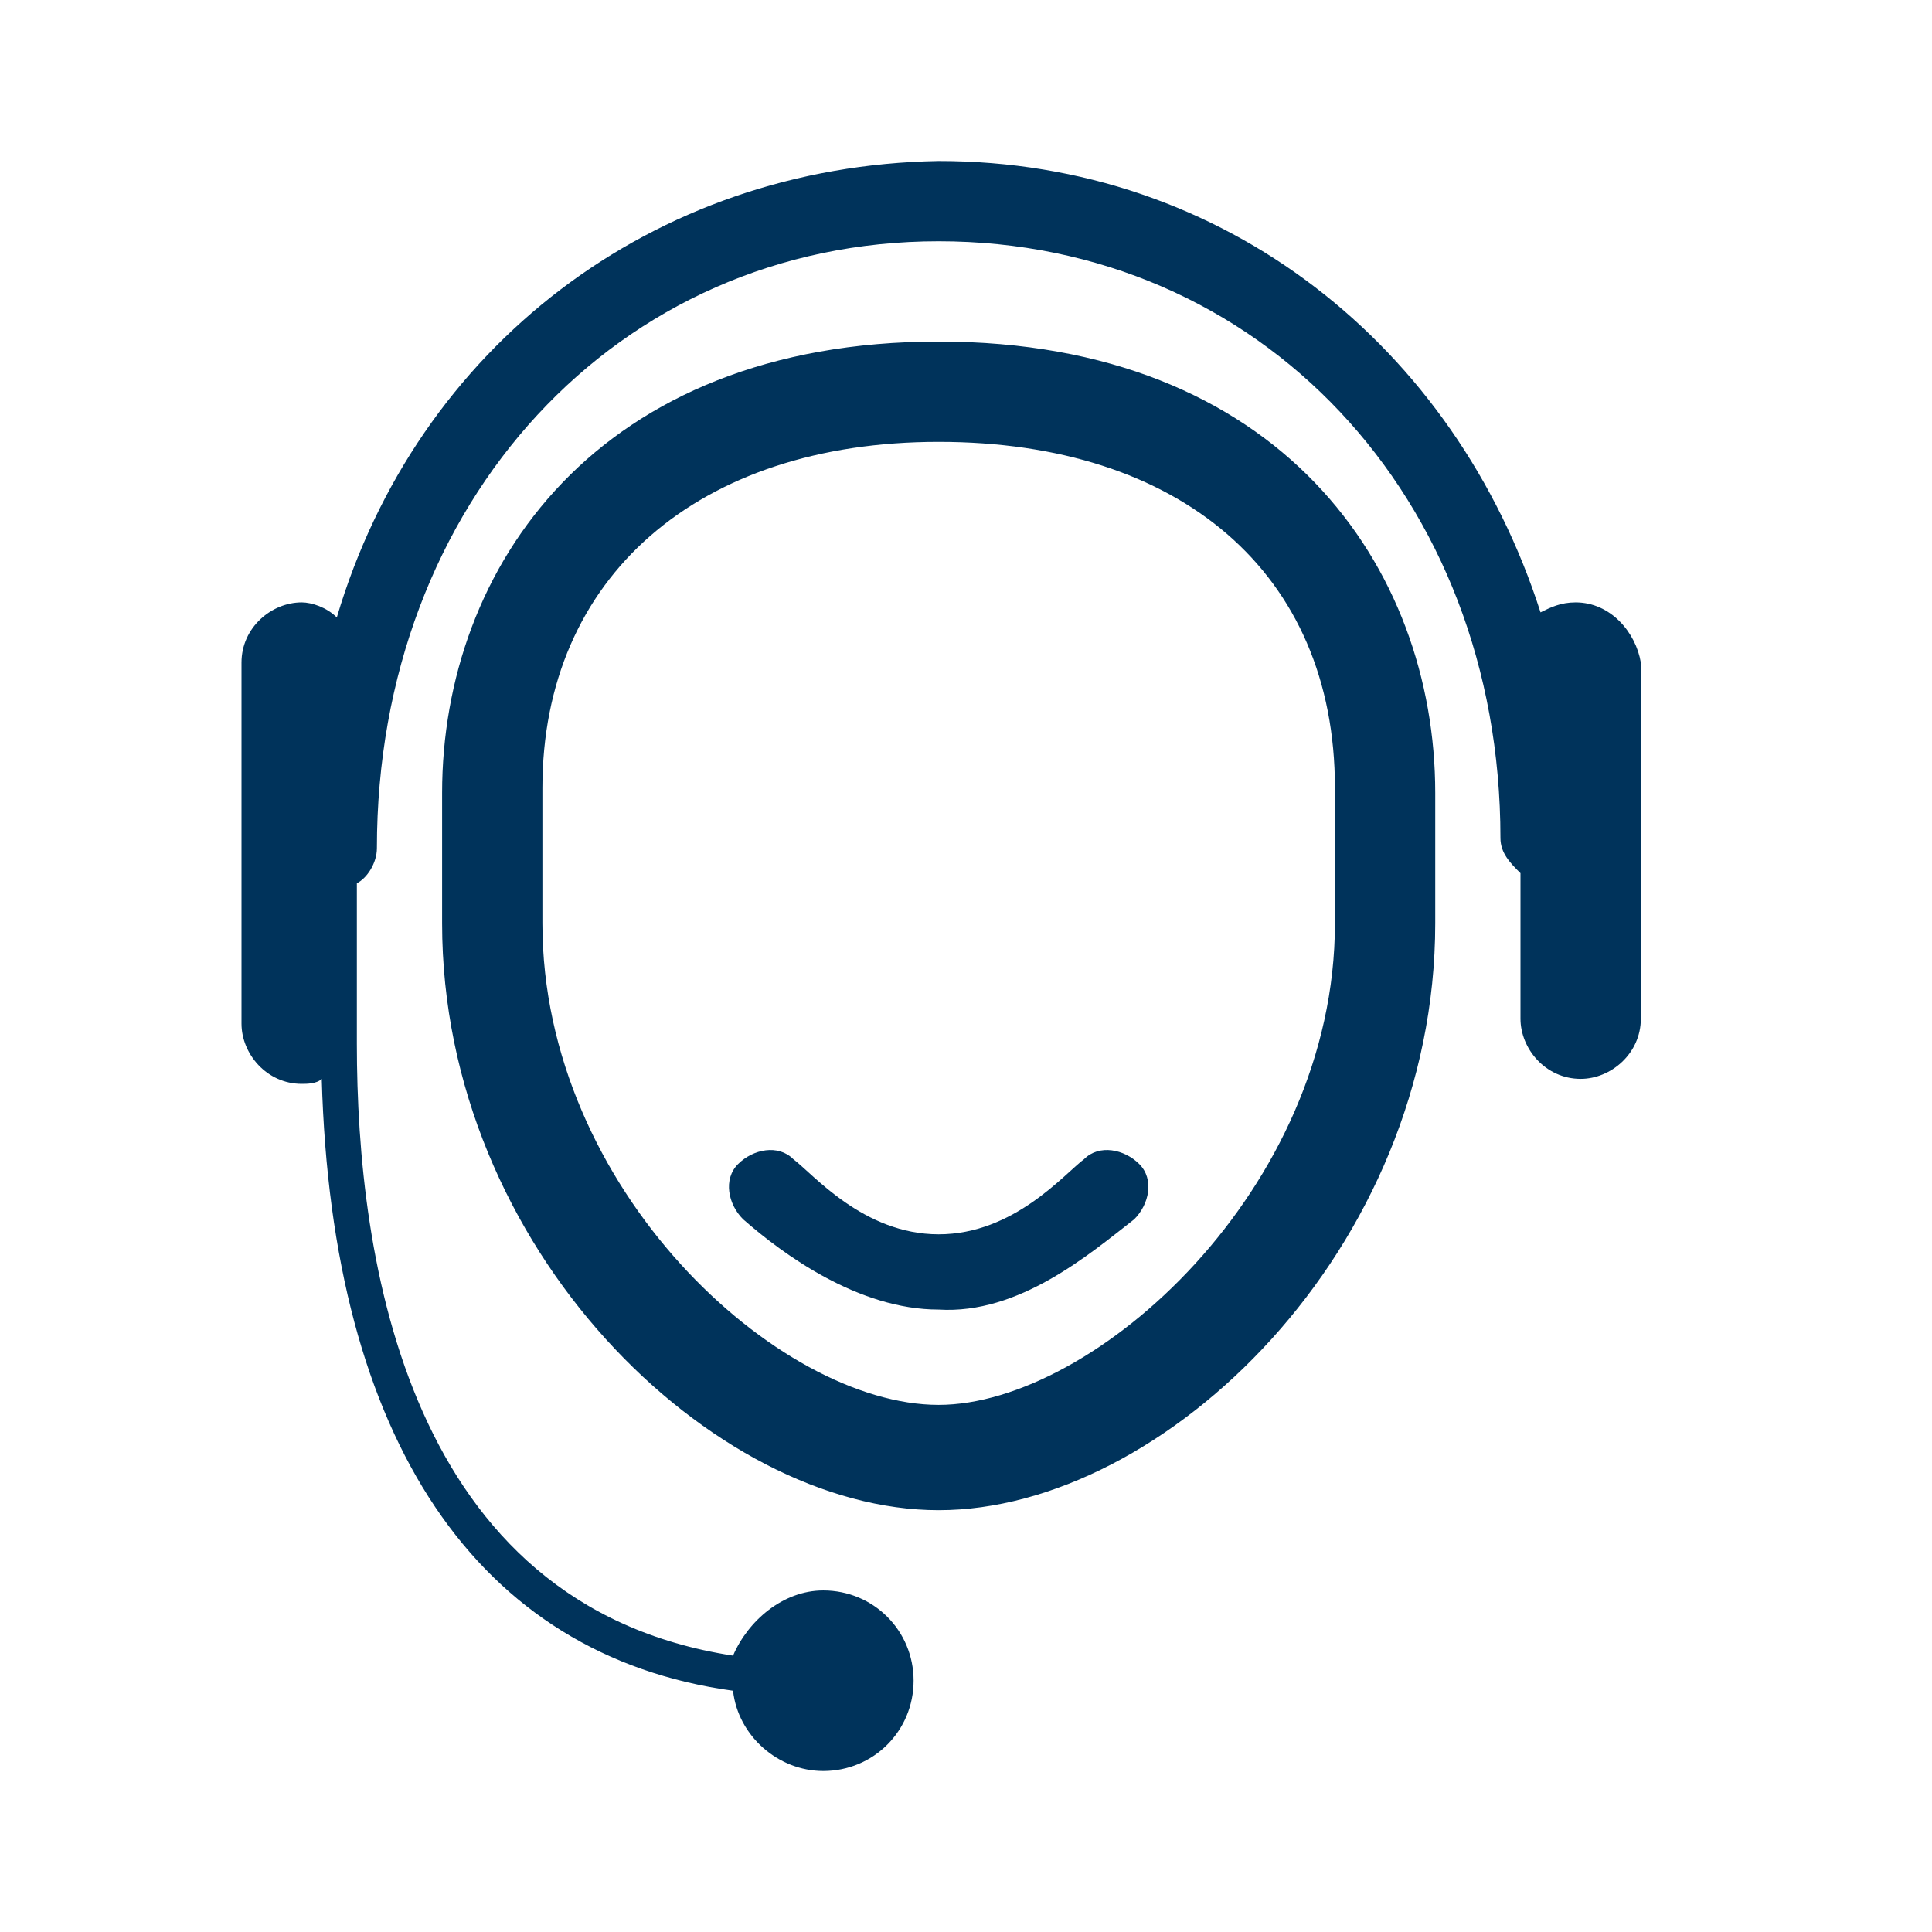 <svg width="24" height="24" viewBox="0 0 24 24" fill="none" xmlns="http://www.w3.org/2000/svg">
<path fill-rule="evenodd" clip-rule="evenodd" d="M17.829 9.85V11.47C17.829 15.52 14.464 18.76 11.66 18.76C8.857 18.76 5.492 15.52 5.492 11.47V9.85C5.492 7.047 7.424 4.243 11.66 4.243C15.897 4.243 17.829 7.047 17.829 9.85ZM16.583 9.788C16.583 7.109 14.651 5.489 11.66 5.489C8.67 5.489 6.738 7.171 6.738 9.788V11.47C6.738 14.773 9.667 17.452 11.66 17.452C13.592 17.452 16.583 14.773 16.583 11.47V9.788ZM19.573 7.483C19.386 7.483 19.262 7.545 19.137 7.607C18.078 4.305 15.212 2 11.66 2C8.109 2.062 5.181 4.305 4.184 7.67C4.059 7.545 3.872 7.483 3.748 7.483C3.374 7.483 3 7.794 3 8.231V12.716C3 13.09 3.312 13.464 3.748 13.464C3.81 13.464 3.935 13.464 3.997 13.402C4.122 17.888 5.928 20.567 9.106 21.003C9.168 21.564 9.667 22 10.227 22C10.851 22 11.349 21.502 11.349 20.878C11.349 20.256 10.851 19.757 10.227 19.757C9.729 19.757 9.293 20.131 9.106 20.567C5.056 19.944 4.433 15.645 4.433 12.966V12.903C4.433 12.841 4.433 12.779 4.433 12.779V10.972C4.558 10.91 4.682 10.723 4.682 10.536C4.682 6.237 7.673 2.997 11.66 2.997C15.648 2.997 18.639 6.174 18.639 10.411C18.639 10.598 18.763 10.723 18.888 10.847V12.654C18.888 13.028 19.199 13.402 19.636 13.402C20.009 13.402 20.383 13.09 20.383 12.654V8.231C20.321 7.857 20.009 7.483 19.573 7.483ZM14.09 15.146C14.277 14.96 14.34 14.648 14.153 14.461C13.966 14.274 13.654 14.212 13.467 14.399C13.218 14.586 12.595 15.333 11.66 15.333C10.726 15.333 10.103 14.586 9.854 14.399C9.667 14.212 9.355 14.274 9.168 14.461C8.981 14.648 9.044 14.96 9.231 15.146C9.729 15.583 10.664 16.268 11.66 16.268C12.657 16.33 13.53 15.583 14.09 15.146Z" fill="#00335B"/>
</svg>
